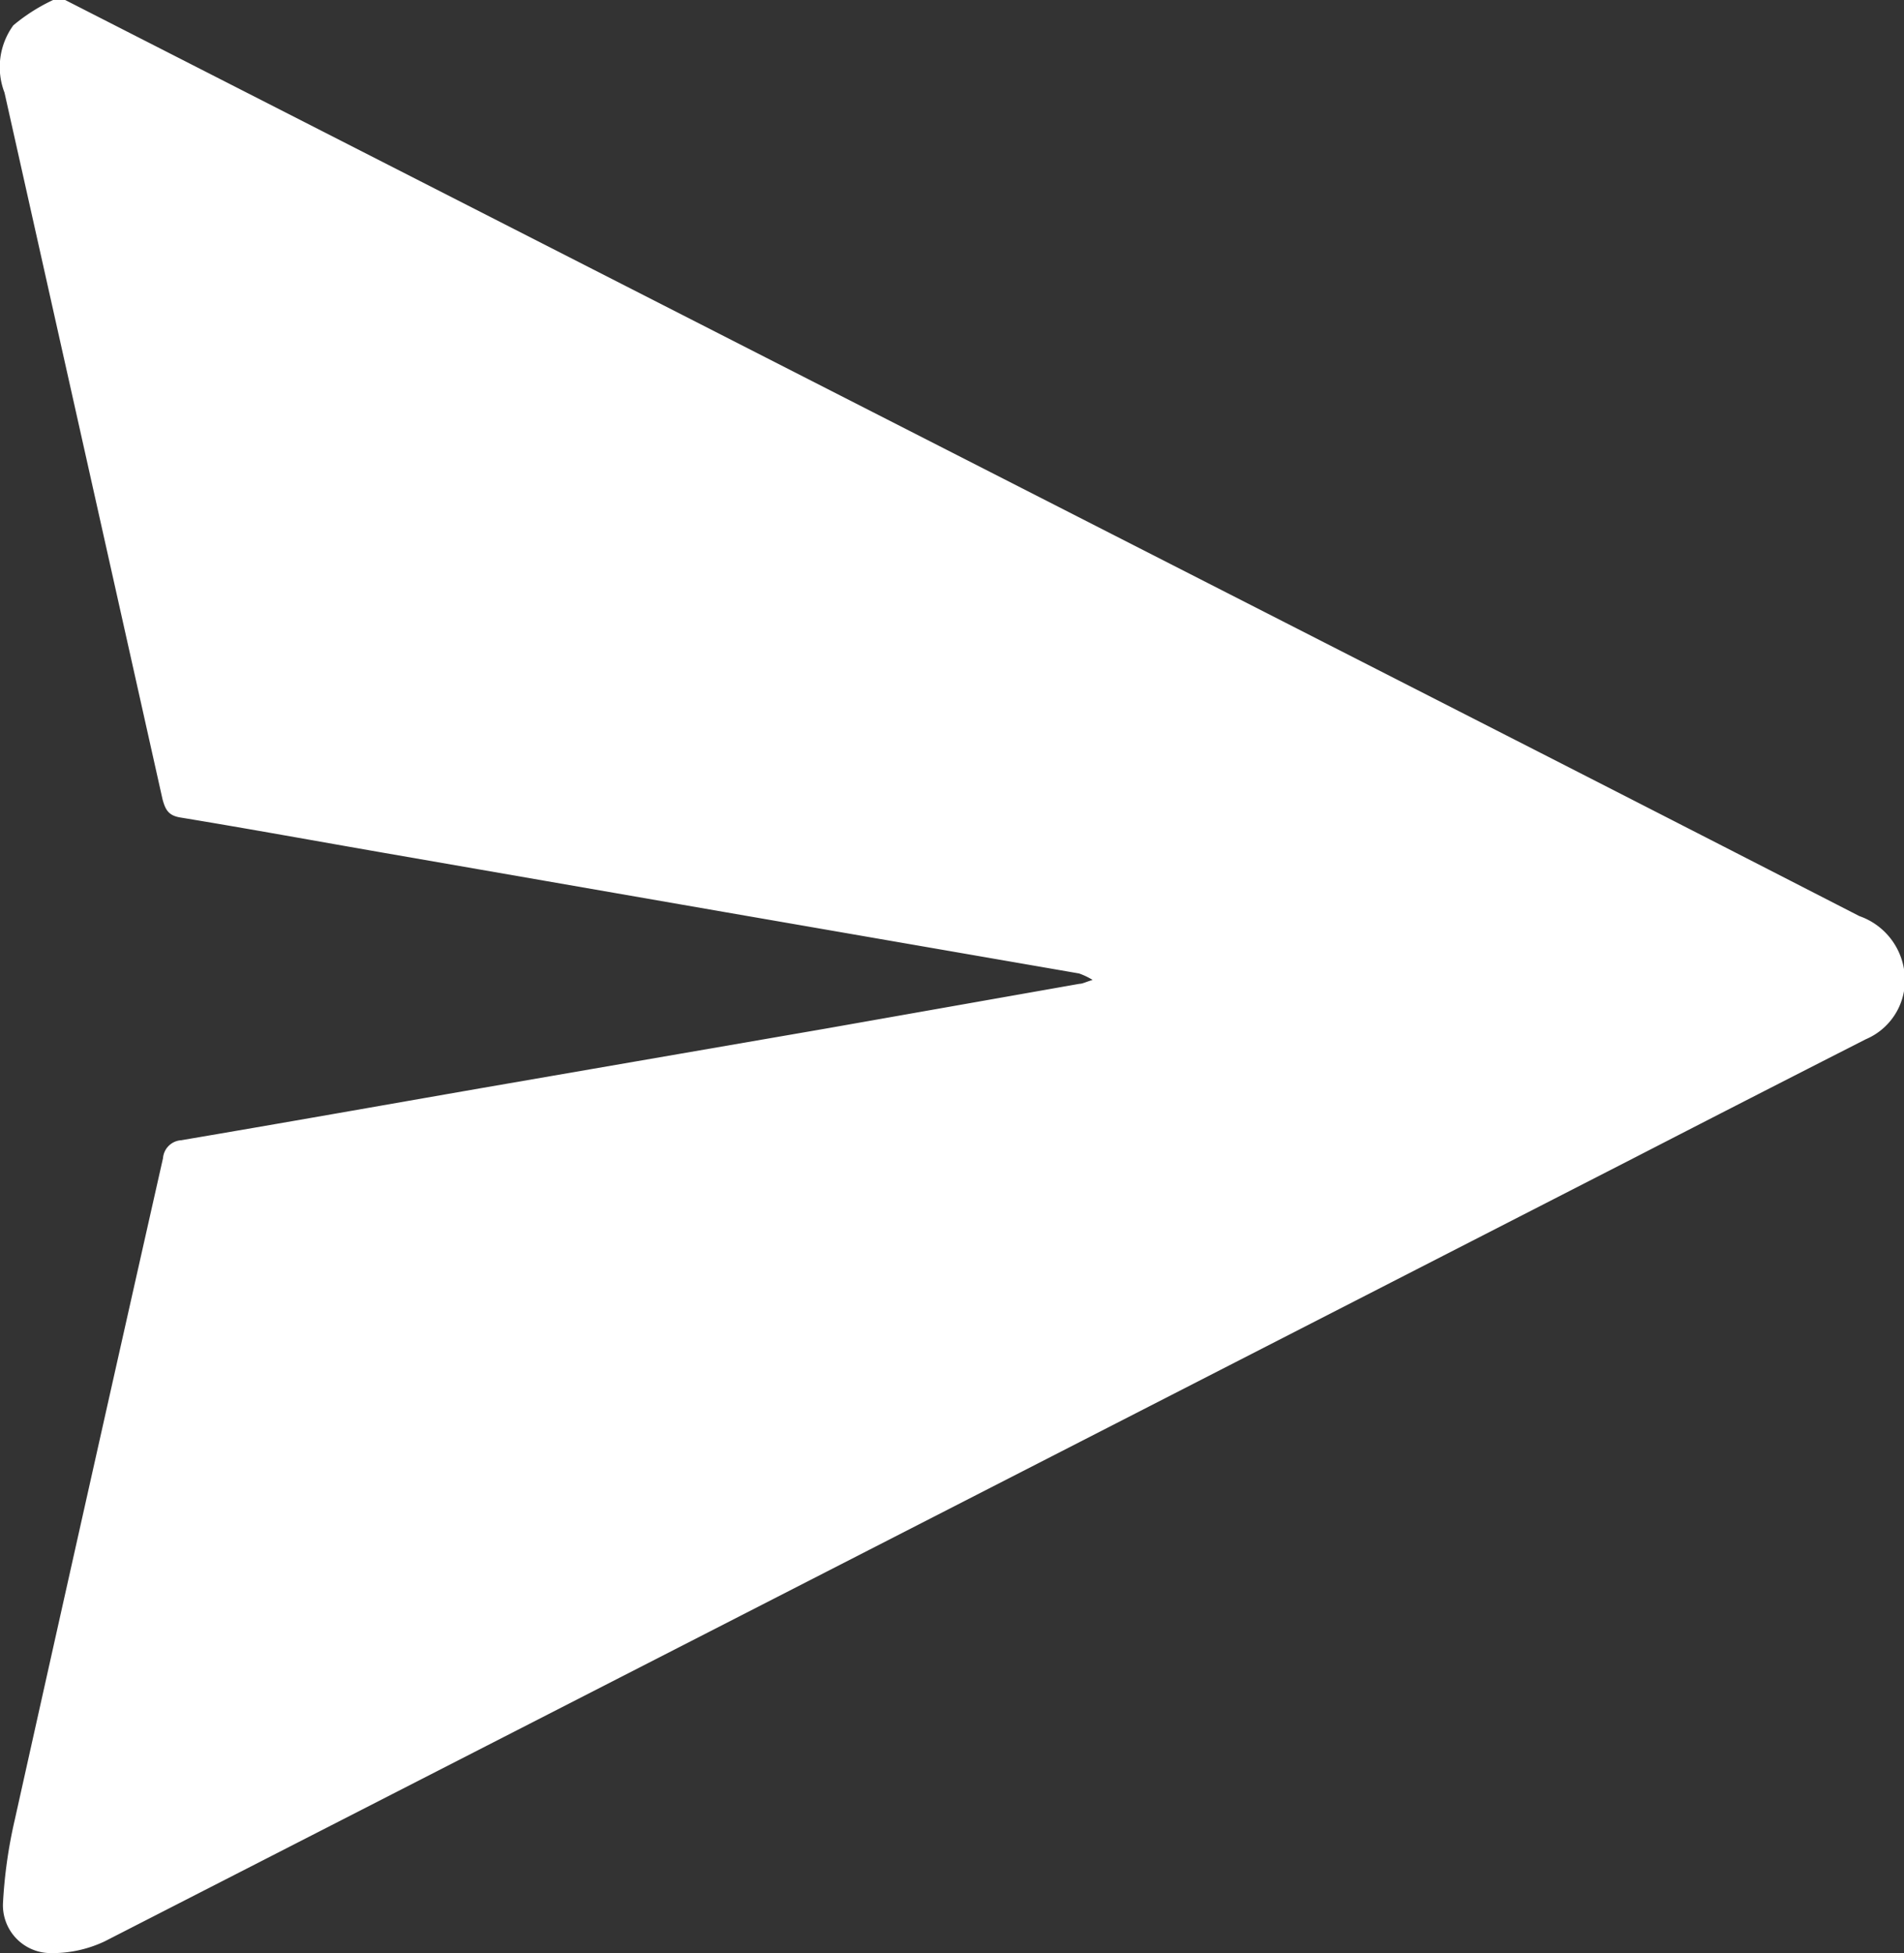 <svg xmlns="http://www.w3.org/2000/svg" width="12.709" height="13.036" viewBox="0 0 12.709 13.036">
  <rect x="0" y="0" width="12.709" height="13.036" fill="#333333" stroke="none"/>
  <g id="seta-btn" transform="translate(-344.212 -348)">
    <path id="Caminho_100" data-name="Caminho 100" d="M353.647,348l9.547,4.871q1.215.62,2.429,1.243a.453.453,0,0,1,.3.368.428.428,0,0,1-.257.454q-.772.393-1.543.79-5.106,2.617-10.213,5.231a.817.817,0,0,1-.364.078.319.319,0,0,1-.314-.335,3.211,3.211,0,0,1,.078-.552q.492-2.21.99-4.418a.13.13,0,0,1,.121-.12c.673-.114,1.344-.233,2.016-.35l2.28-.394,1.7-.3c.02,0,.039-.011.088-.026a.47.47,0,0,0-.09-.043l-2.367-.41-2.267-.394c-.455-.079-.909-.162-1.365-.237-.08-.013-.1-.052-.119-.121q-.527-2.359-1.055-4.717a.474.474,0,0,1,.059-.449,1.21,1.21,0,0,1,.272-.172Z" transform="translate(-9)" fill="#fff"/>
  </g>
</svg>
